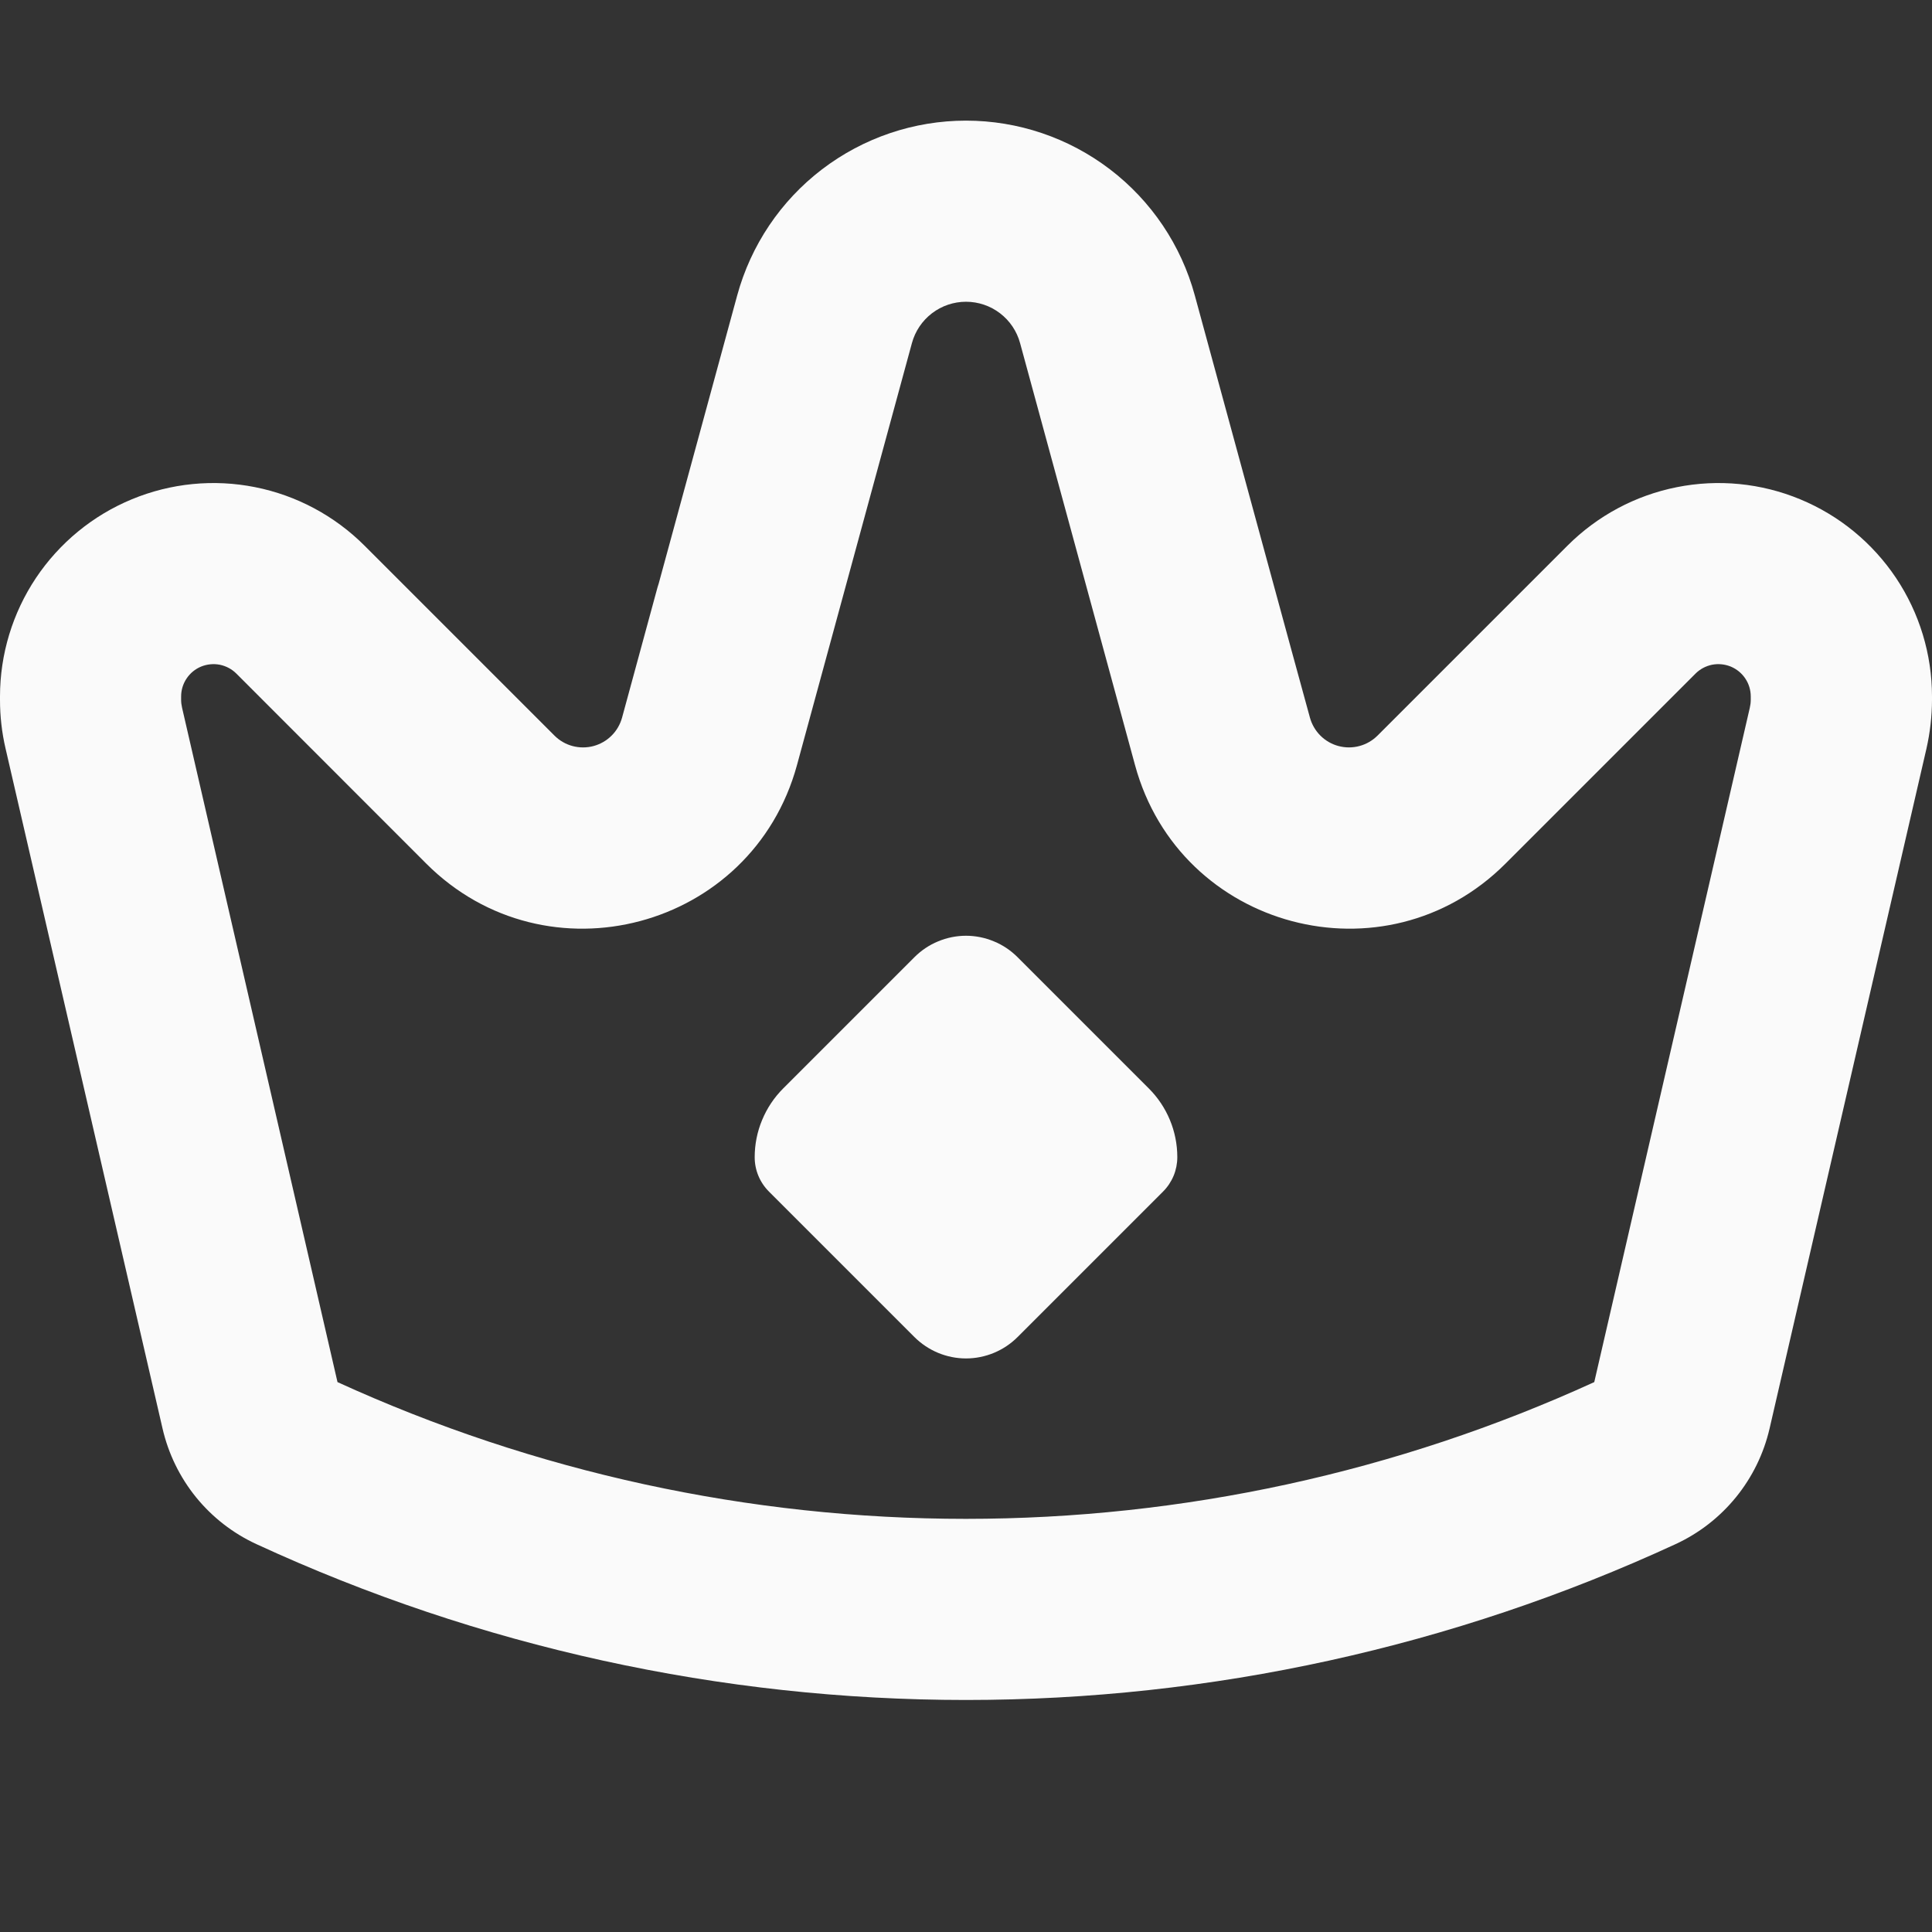 <svg width="32" height="32" viewBox="0 0 32 32" fill="none" xmlns="http://www.w3.org/2000/svg">
<rect x="0" y="0" width="32" height="32" fill="#333333" stroke="none"/>
<g clip-path="url(#clip0_79_712)">
<path fill-rule="evenodd" clip-rule="evenodd" d="M16.854 22.146L19.264 19.736C19.339 19.661 19.398 19.572 19.439 19.474C19.479 19.377 19.5 19.272 19.5 19.166C19.5 18.739 19.33 18.33 19.028 18.028L16.854 15.854C16.742 15.742 16.609 15.652 16.462 15.592C16.316 15.531 16.159 15.499 16 15.499C15.841 15.499 15.684 15.531 15.538 15.592C15.391 15.652 15.258 15.742 15.146 15.854L12.972 18.028C12.822 18.178 12.704 18.355 12.623 18.551C12.541 18.747 12.5 18.956 12.5 19.168C12.5 19.38 12.584 19.584 12.736 19.736L15.146 22.146C15.373 22.372 15.68 22.5 16 22.5C16.32 22.5 16.628 22.372 16.854 22.146Z" fill="#FAFAFA"/>
<path fill-rule="evenodd" clip-rule="evenodd" d="M32 11.592V11.536C32 10.837 31.792 10.153 31.404 9.572C31.015 8.991 30.463 8.537 29.817 8.27C29.171 8.002 28.46 7.932 27.774 8.069C27.088 8.205 26.459 8.542 25.964 9.036L24.444 10.556L24.396 10.604L23.648 11.352L22.818 12.182C22.735 12.265 22.631 12.326 22.518 12.356C22.404 12.387 22.285 12.387 22.171 12.357C22.057 12.327 21.953 12.267 21.87 12.184C21.787 12.101 21.727 11.998 21.696 11.884L21.386 10.752L21.108 9.732L21.09 9.666L19.79 4.894C19.564 4.062 19.07 3.328 18.385 2.805C17.7 2.282 16.862 1.998 16 1.998C15.138 1.998 14.3 2.282 13.615 2.805C12.93 3.328 12.437 4.062 12.21 4.894L10.91 9.666L10.89 9.73L10.612 10.752L10.304 11.884C10.273 11.997 10.214 12.101 10.13 12.184C10.047 12.267 9.944 12.326 9.83 12.357C9.717 12.387 9.598 12.387 9.484 12.357C9.371 12.327 9.267 12.267 9.184 12.184L8.352 11.352L7.604 10.604L7.556 10.556L6.036 9.036C5.541 8.542 4.911 8.205 4.226 8.069C3.54 7.932 2.829 8.002 2.183 8.27C1.537 8.537 0.985 8.991 0.596 9.572C0.208 10.153 0 10.837 0 11.536L0 11.592C0 11.862 0.03 12.132 0.092 12.398L2.692 23.66C2.788 24.077 2.978 24.467 3.247 24.799C3.517 25.131 3.859 25.397 4.248 25.576C7.932 27.277 11.942 28.157 16 28.157C20.058 28.157 24.068 27.277 27.752 25.576C28.54 25.212 29.114 24.506 29.31 23.66L31.908 12.4C31.968 12.135 31.999 11.864 32 11.592ZM7.06 14.304C9.054 16.298 12.456 15.394 13.2 12.674L15.104 5.684C15.157 5.487 15.274 5.313 15.436 5.189C15.598 5.065 15.796 4.998 16 4.998C16.204 4.998 16.402 5.065 16.564 5.189C16.726 5.313 16.843 5.487 16.896 5.684L18.8 12.674C19.54 15.394 22.944 16.298 24.936 14.304L28.084 11.156C28.159 11.081 28.255 11.031 28.358 11.01C28.462 10.99 28.57 11.001 28.668 11.041C28.765 11.082 28.849 11.15 28.908 11.239C28.967 11.327 28.998 11.43 28.998 11.536V11.592C28.998 11.636 28.992 11.681 28.982 11.724L26.406 22.892C23.139 24.385 19.59 25.157 15.998 25.157C12.406 25.157 8.857 24.385 5.59 22.892L3.016 11.724C3.006 11.681 3 11.636 3 11.592V11.536C3 11.43 3.031 11.327 3.09 11.239C3.149 11.15 3.232 11.082 3.33 11.041C3.428 11.001 3.536 10.99 3.64 11.01C3.743 11.031 3.839 11.081 3.914 11.156L7.06 14.304Z" fill="#FAFAFA"/>
</g>
<defs>
<clipPath id="clip0_79_712">
<rect width="32" height="32" fill="white"/>
</clipPath>
</defs>
</svg>

